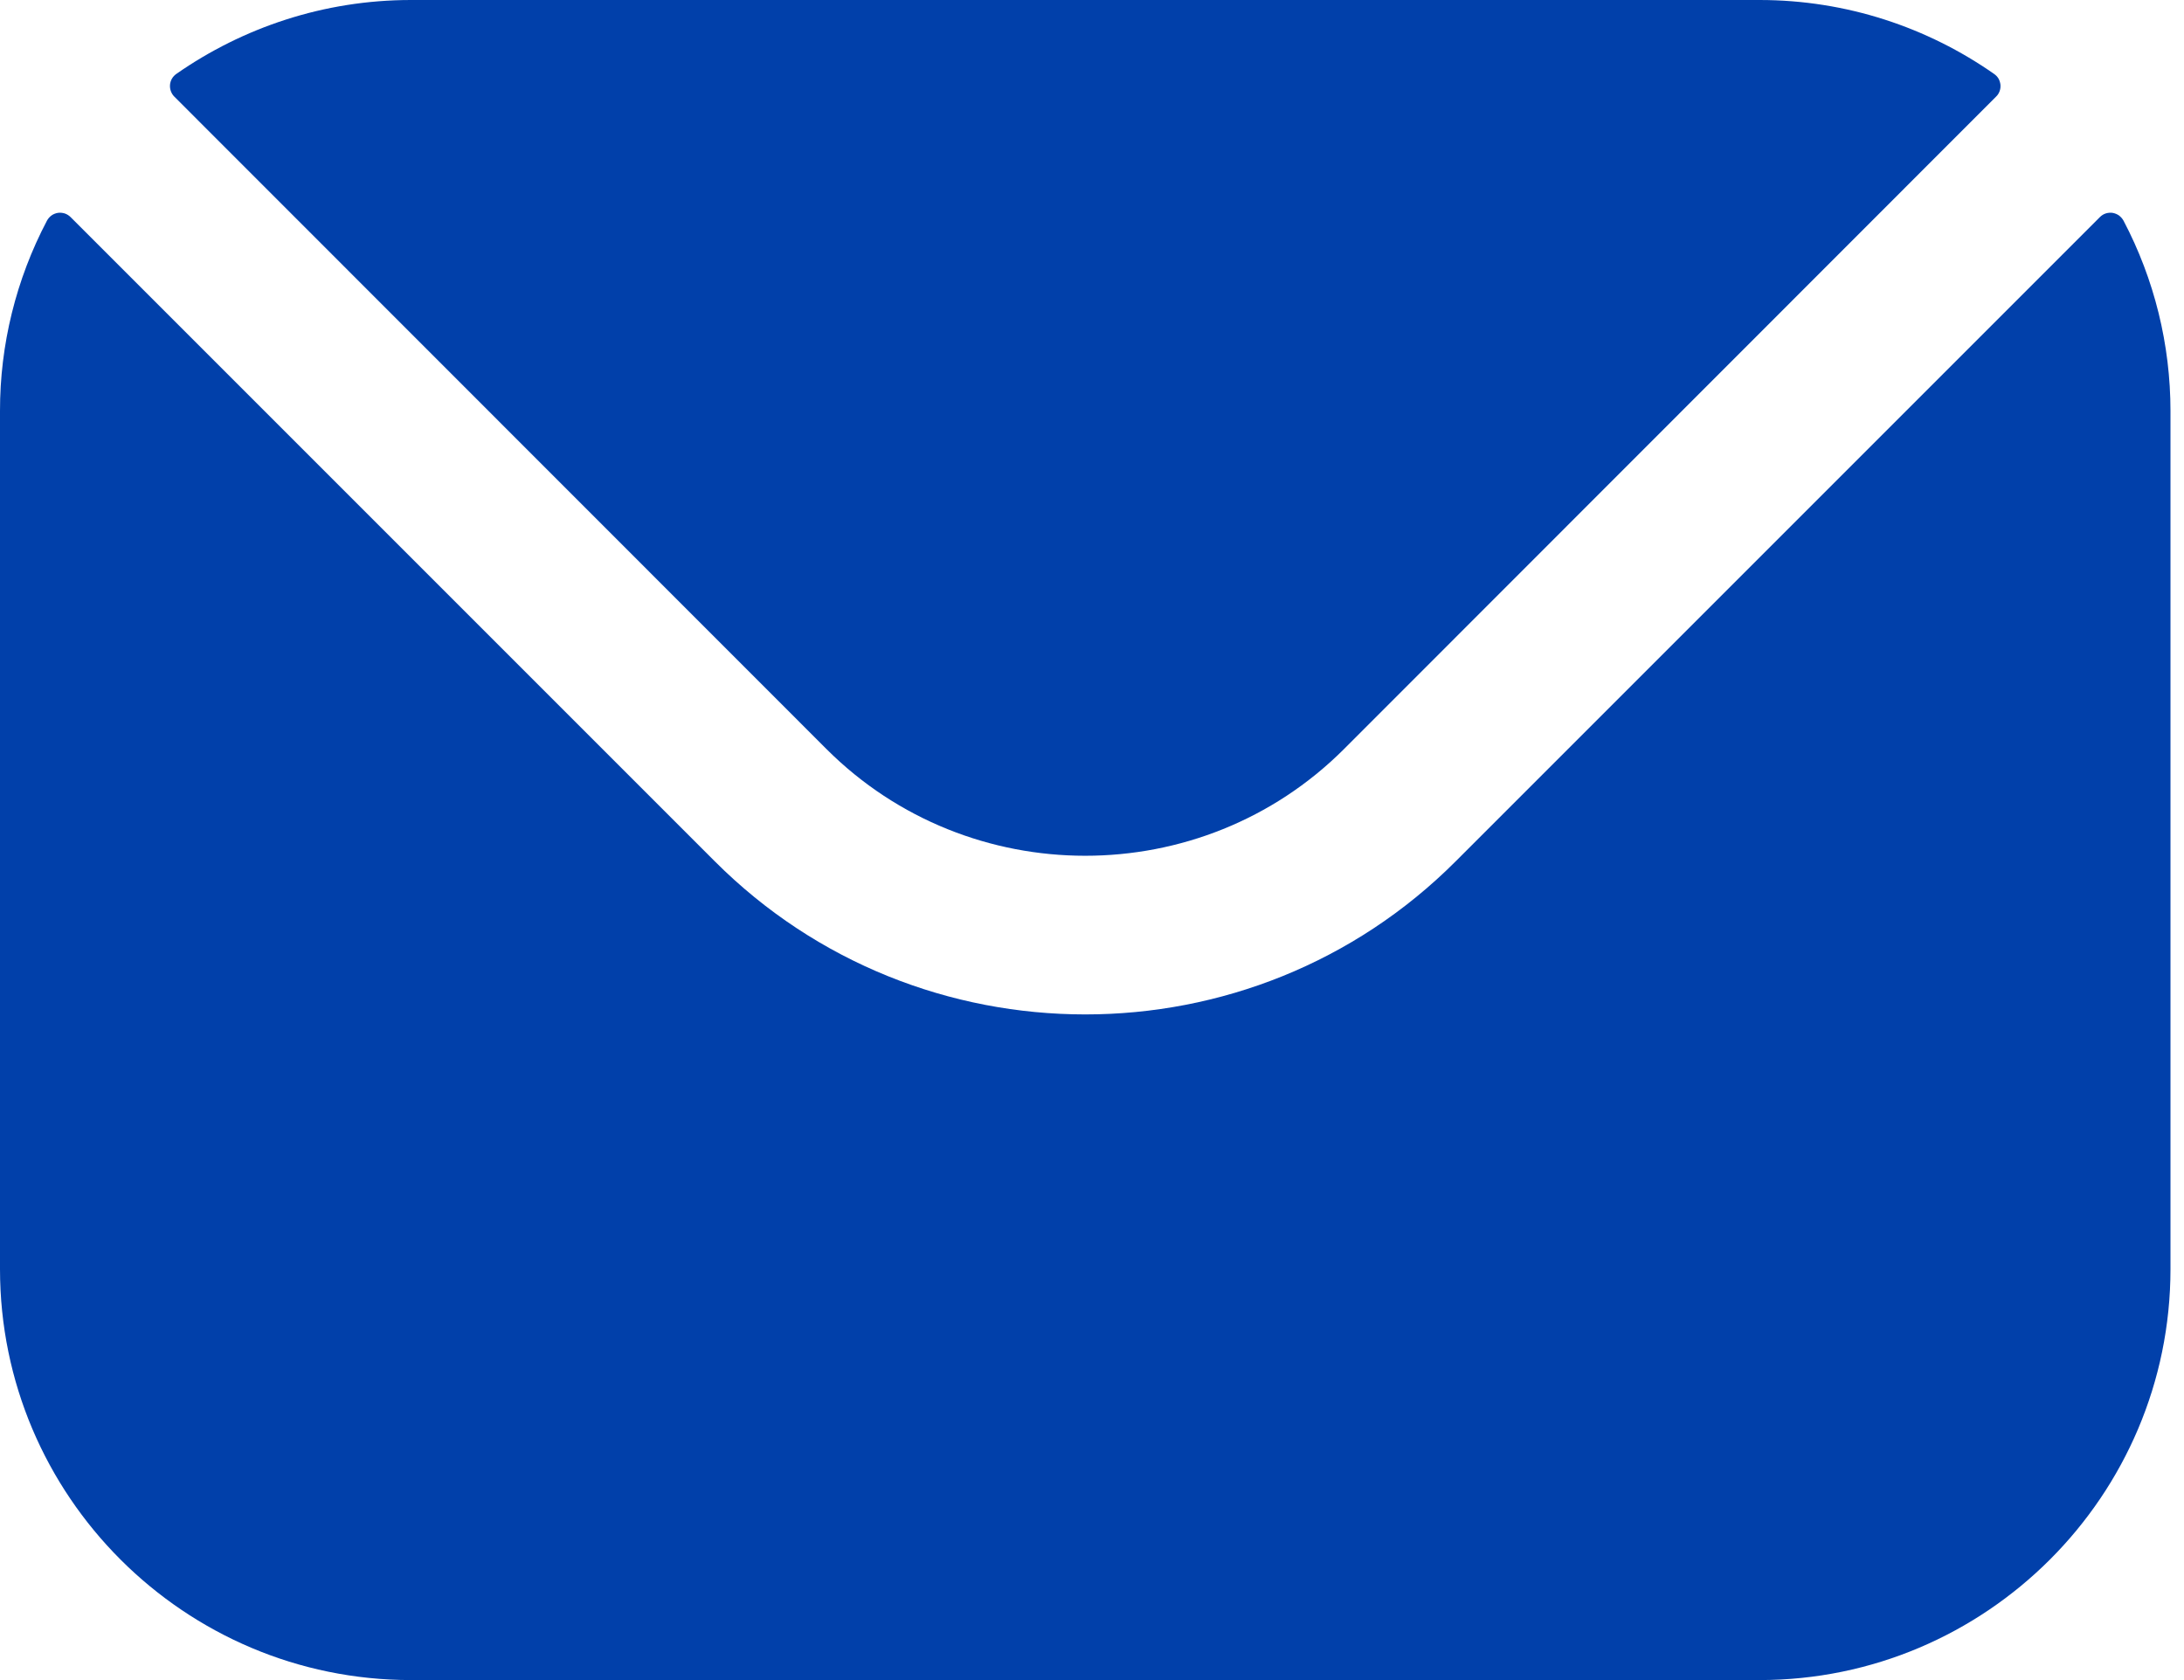 <svg width="26" height="20" viewBox="0 0 26 20" fill="none" xmlns="http://www.w3.org/2000/svg">
<path fill-rule="evenodd" clip-rule="evenodd" d="M2.075 1.15L9.841 8.919C11.534 10.609 14.303 10.611 15.998 8.919L23.763 1.15C23.782 1.132 23.796 1.11 23.805 1.085C23.814 1.061 23.817 1.035 23.815 1.009C23.812 0.984 23.805 0.959 23.792 0.936C23.779 0.914 23.761 0.895 23.739 0.88C22.948 0.327 21.984 0 20.946 0H4.893C3.855 0 2.891 0.328 2.099 0.88C2.078 0.895 2.06 0.914 2.047 0.936C2.034 0.959 2.026 0.984 2.024 1.009C2.022 1.035 2.025 1.061 2.034 1.085C2.043 1.11 2.057 1.132 2.075 1.15ZM1.55786e-06 4.893C-0.001 4.104 0.191 3.326 0.559 2.627C0.572 2.603 0.59 2.582 0.613 2.565C0.635 2.549 0.661 2.539 0.689 2.534C0.716 2.53 0.744 2.533 0.771 2.541C0.797 2.55 0.821 2.565 0.841 2.585L8.508 10.252C10.936 12.683 14.902 12.685 17.331 10.252L24.998 2.585C25.018 2.565 25.041 2.55 25.068 2.541C25.094 2.533 25.122 2.53 25.15 2.534C25.177 2.539 25.203 2.549 25.226 2.565C25.248 2.582 25.267 2.603 25.28 2.627C25.648 3.326 25.839 4.104 25.839 4.893V15.107C25.839 17.807 23.642 20 20.946 20H4.893C2.196 20 1.55786e-06 17.807 1.55786e-06 15.107V4.893Z" fill="#0140AA"/>
</svg>

